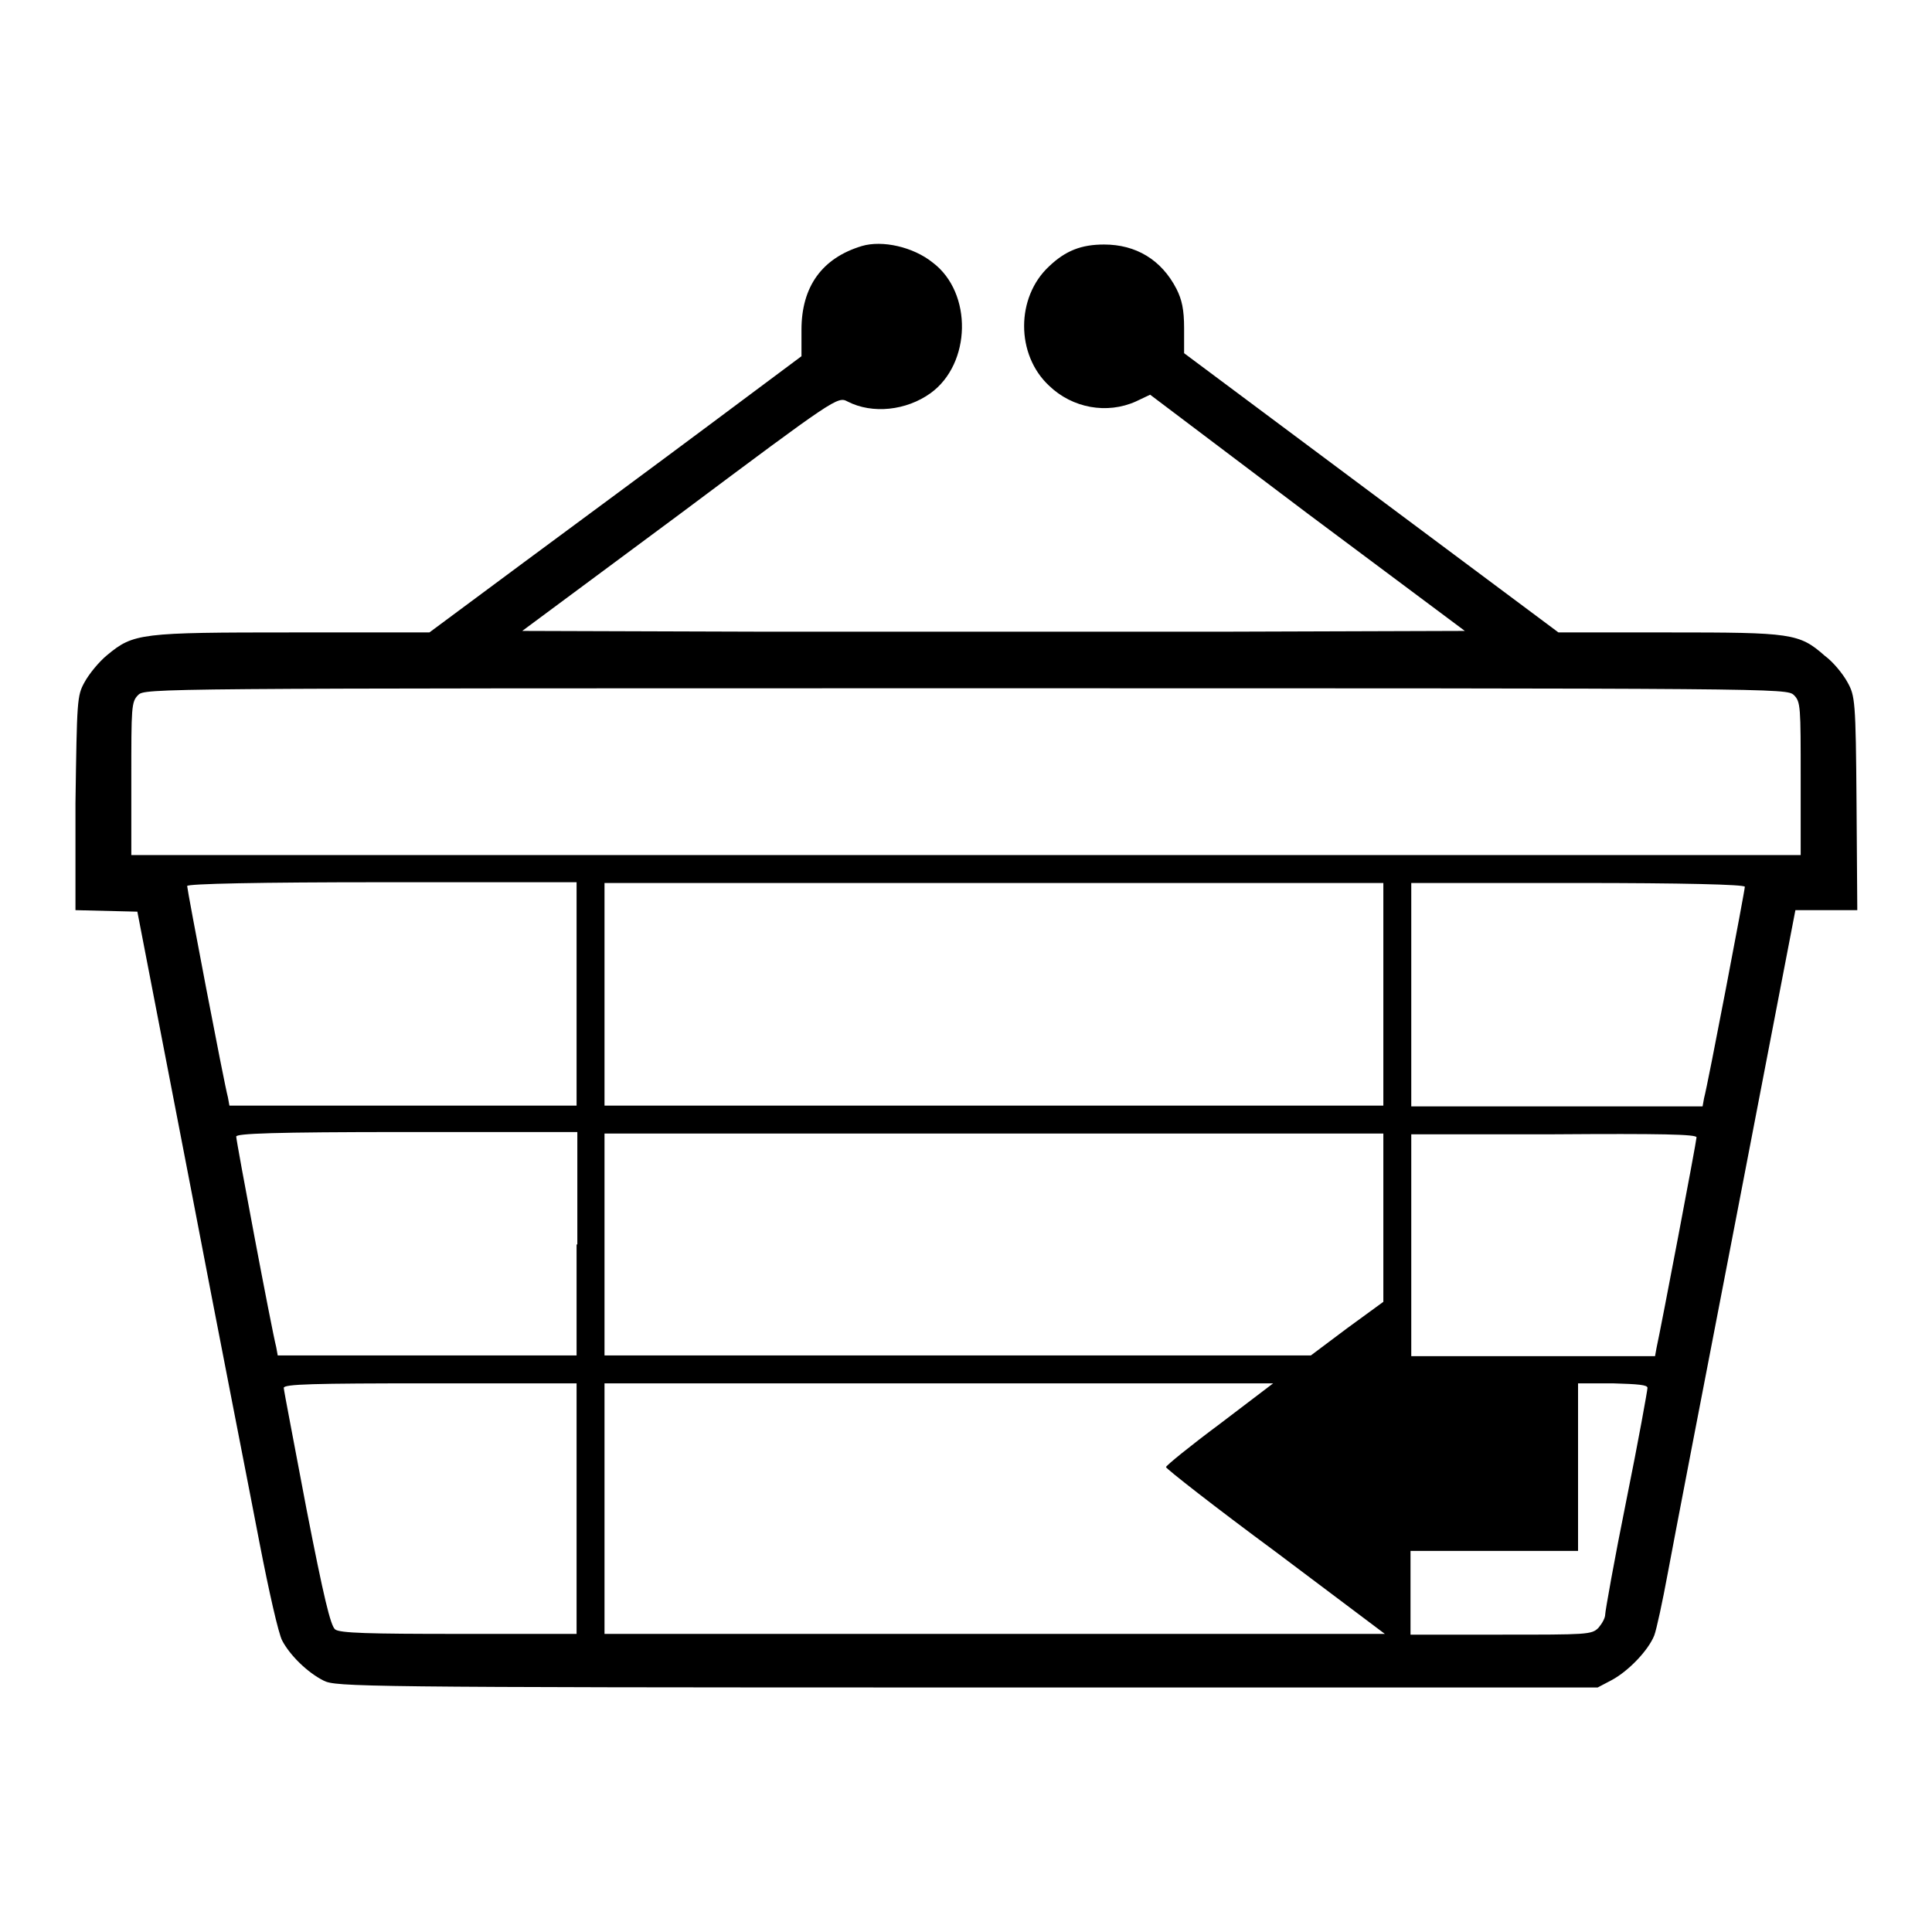 <?xml version="1.0" encoding="utf-8"?>
<!-- Svg Vector Icons : http://www.onlinewebfonts.com/icon -->
<!DOCTYPE svg PUBLIC "-//W3C//DTD SVG 1.1//EN" "http://www.w3.org/Graphics/SVG/1.1/DTD/svg11.dtd">
<svg version="1.1" xmlns="http://www.w3.org/2000/svg" xmlns:xlink="http://www.w3.org/1999/xlink" x="0px" y="0px" viewBox="0 0 256 256" enable-background="new 0 0 256 256" xml:space="preserve">
<g><g><g><path fill="#000000" d="M114.2,32.6c-5.3,1.6-8,5.4-8,11.1l0,3.5L94,56.3c-6.7,5-17.8,13.2-24.7,18.3l-12.4,9.2H38.8c-20.2,0-21.1,0.1-24.6,3c-1.1,0.9-2.4,2.5-3,3.6c-1,1.8-1,2.4-1.2,16L10,120.6l4.1,0.1l4.1,0.1l7,36.2c3.8,19.9,8,41.2,9.2,47.5c1.2,6.2,2.5,12,3,12.9c1,1.9,3.3,4.2,5.5,5.3c1.6,0.8,4.6,0.9,85.2,0.9h83.6l1.9-1c2.2-1.2,4.8-3.9,5.6-5.9c0.3-0.8,1.1-4.5,1.8-8.3c0.7-3.8,4.8-25.1,9.1-47.3l7.8-40.5h4.1h4.1l-0.1-14.2c-0.1-13.6-0.2-14.2-1.2-16c-0.6-1.1-1.9-2.7-3-3.5c-3.4-3-4.4-3.1-20.7-3.1h-14.6l-24.8-18.5l-24.8-18.5v-3.3c0-2.5-0.3-3.8-1-5.2c-2-3.9-5.4-5.9-9.6-5.9c-3,0-5.1,0.8-7.3,2.9c-4.4,4.1-4.4,11.7,0,15.8c3.1,3,7.7,3.8,11.5,2.1l1.9-0.9L173.2,68l20.9,15.6l-31.2,0.1c-17.2,0-45.3,0-62.5,0l-31.2-0.1l20.9-15.5c20.6-15.4,20.9-15.6,22.2-14.9c3.3,1.7,7.8,1.2,11-1.1c5.4-3.9,5.6-13.3,0.3-17.3C121,32.7,116.9,31.8,114.2,32.6z M237.7,92.1c0.9,0.9,0.9,1.5,0.9,11.1v10.1H128H17.4v-10.1c0-9.5,0-10.2,0.9-11.1c0.9-0.9,1.5-0.9,109.7-0.9S236.7,91.2,237.7,92.1z M76.4,131.8v14.7h-23h-23l-0.2-1.1c-0.5-1.8-5.4-27.5-5.4-28c0-0.3,9.7-0.5,25.8-0.5h25.8V131.8z M183.3,131.8v14.7h-51.6H80.1v-14.7V117h51.6h51.6V131.8z M231.2,117.5c0,0.5-4.9,26.2-5.4,28l-0.2,1.1h-19.3H187v-14.7V117h22.1C222.8,117,231.2,117.2,231.2,117.5z M76.4,164.9v14.7H56.6H36.8l-0.2-1.1c-0.6-2.3-5.3-27.3-5.3-27.9c0-0.4,4.8-0.6,22.6-0.6h22.6V164.9z M183.3,161.3l0,11.2l-4.8,3.5l-4.8,3.6h-46.8H80.1v-14.7v-14.7h51.6h51.6V161.3z M224.8,150.7c0,0.5-4.7,25.2-5.3,27.9l-0.2,1.1h-16.1H187v-14.7v-14.7h18.9C220.1,150.2,224.8,150.3,224.8,150.7z M76.4,199.9v16.6H60.8c-11.9,0-15.8-0.1-16.4-0.6c-0.6-0.5-1.5-4.2-3.8-16c-1.6-8.5-3-15.7-3-16c0-0.5,3.9-0.6,19.4-0.6h19.4V199.9z M161.6,188.7c-3.9,2.9-7.1,5.5-7.1,5.7c0,0.2,6.5,5.3,14.5,11.2l14.5,10.9h-51.7H80.1v-16.6v-16.6h44.3h44.3L161.6,188.7z M218.3,183.9c0,0.3-1.2,7-2.8,14.9s-2.8,14.7-2.8,15.1c0,0.5-0.4,1.2-0.9,1.8c-0.9,0.9-1.5,0.9-12.9,0.9h-12V211v-5.5H198h11.1v-11.1v-11.1h4.6C217.1,183.4,218.3,183.5,218.3,183.9z"/></g></g></g>
</svg>